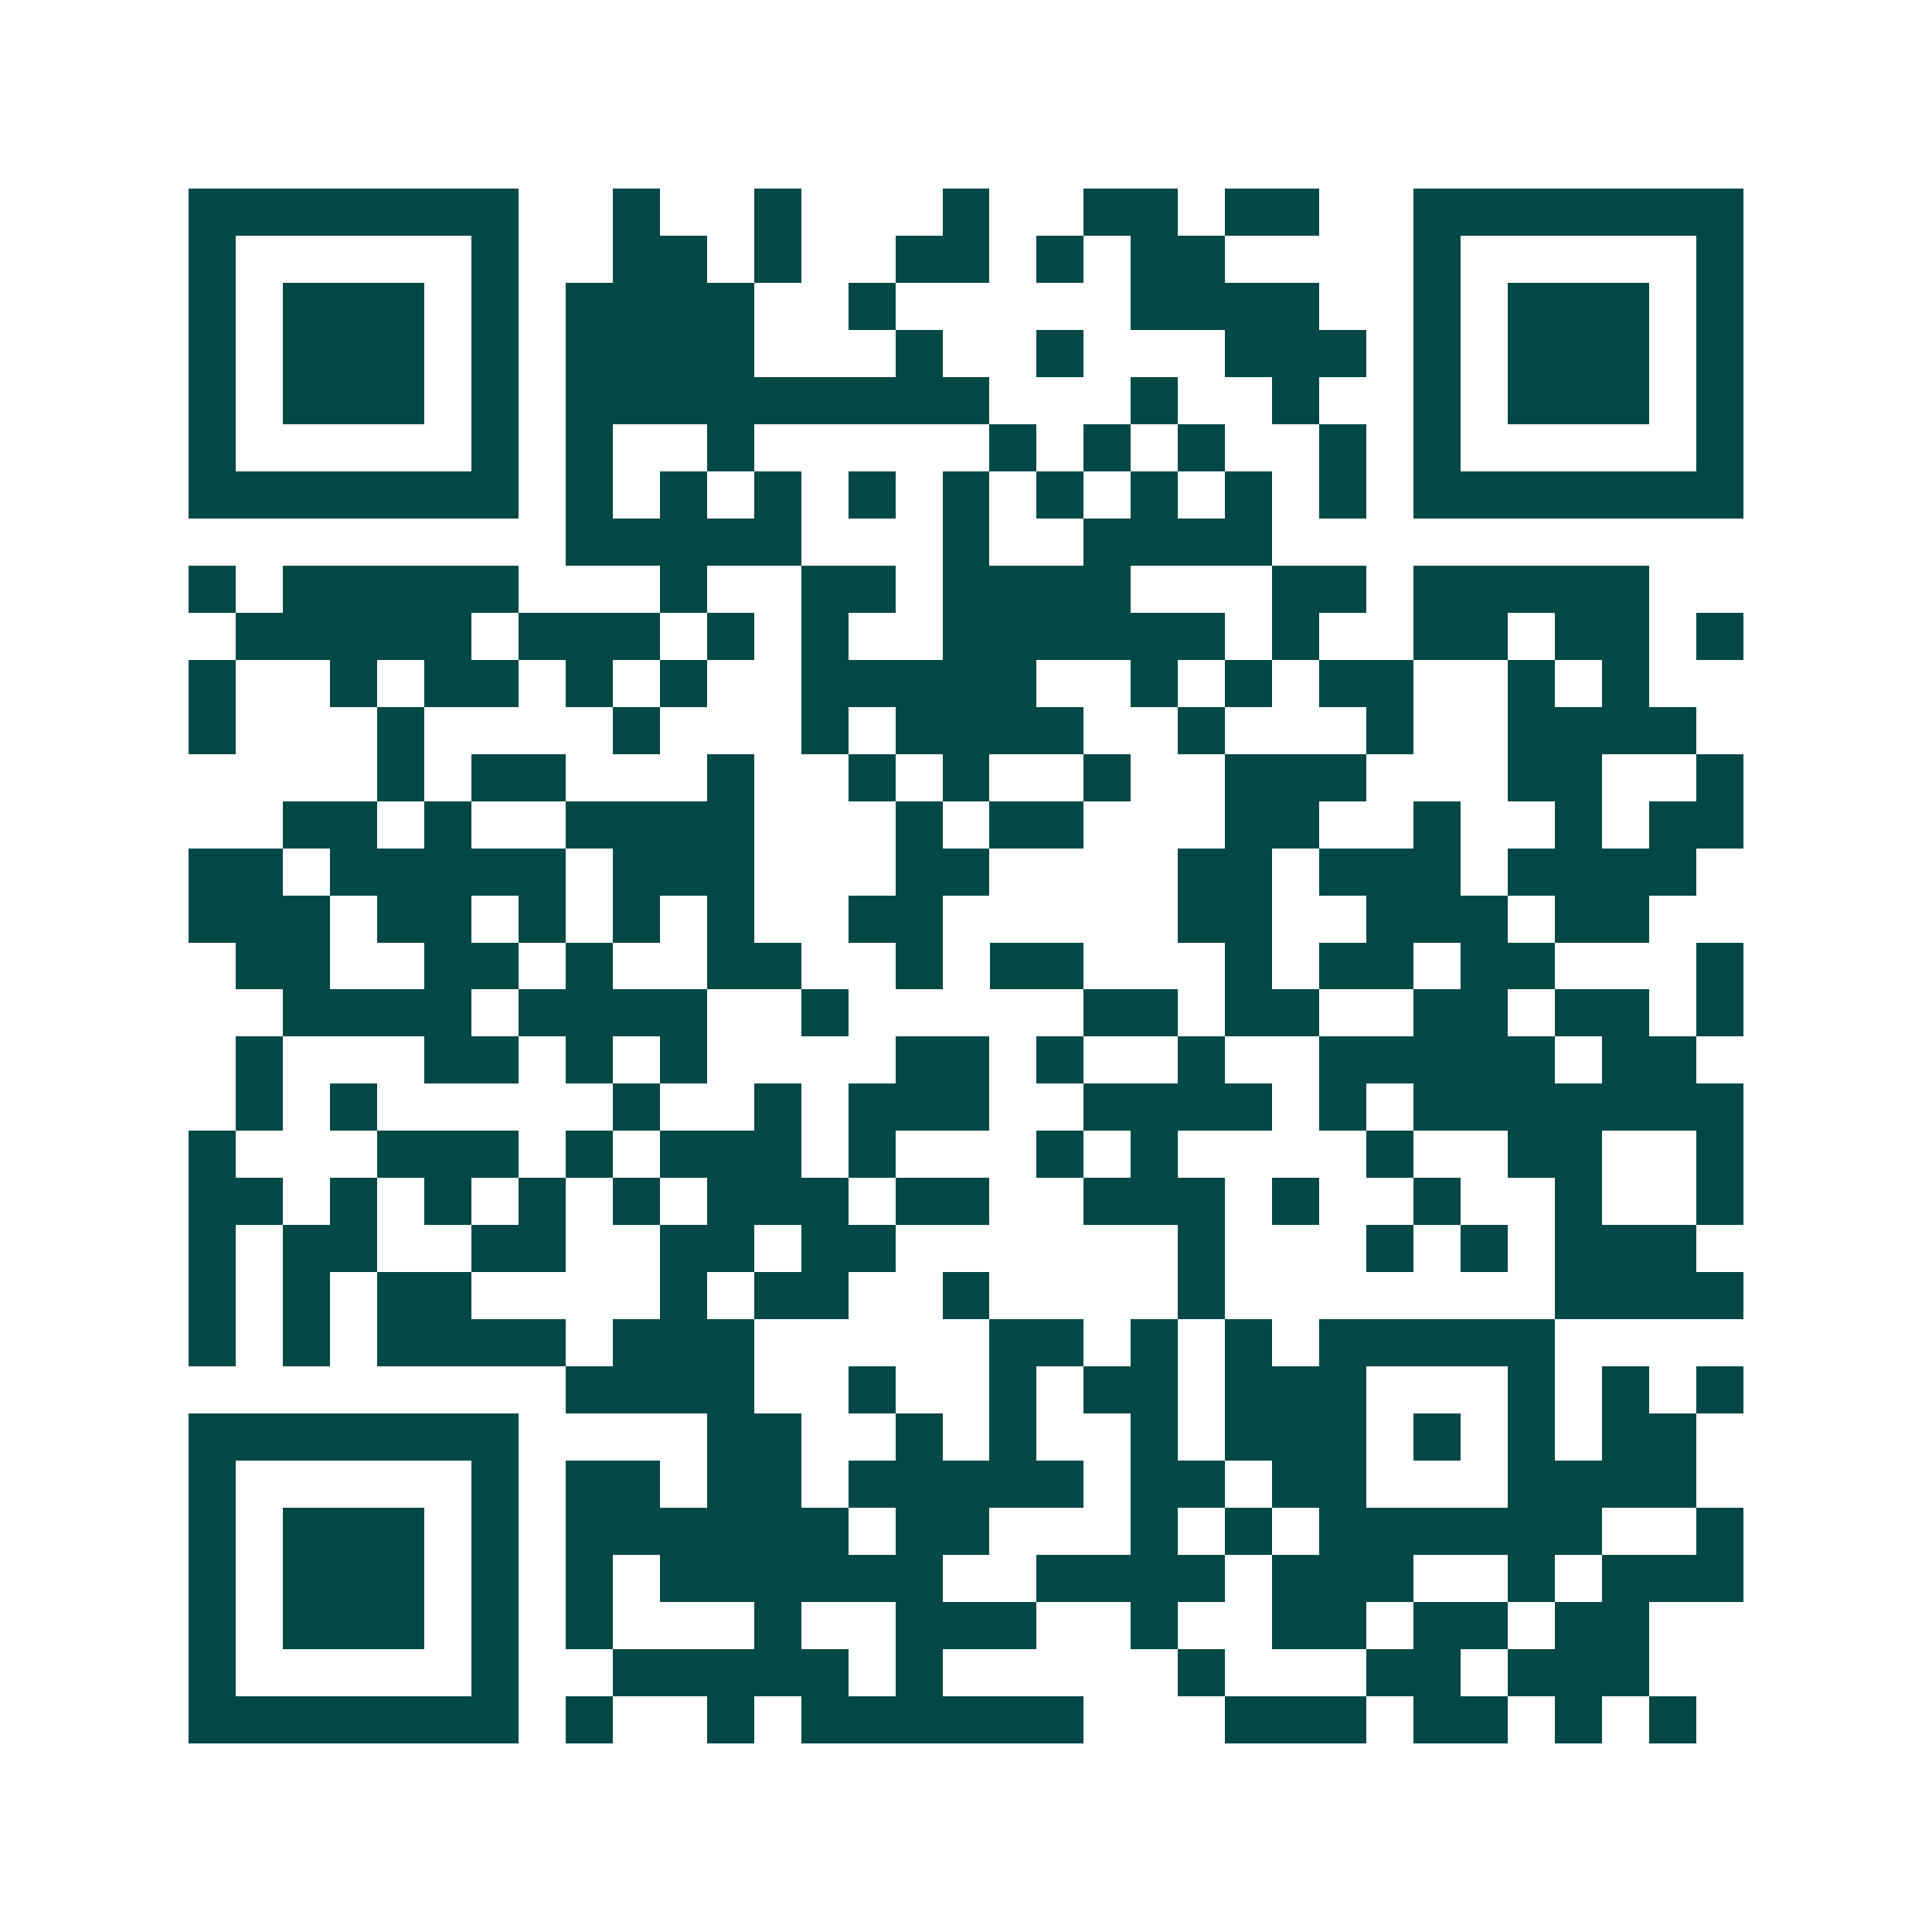 <svg xmlns="http://www.w3.org/2000/svg" width="200" height="200" viewBox="0 0 41 41" shape-rendering="crispEdges"><path fill="#ffffff" d="M0 0h41v41H0z"/><path stroke="#014847" d="M4 4.5h7m2 0h1m2 0h1m3 0h1m2 0h2m1 0h2m2 0h7M4 5.5h1m5 0h1m2 0h2m1 0h1m2 0h2m1 0h1m1 0h2m4 0h1m5 0h1M4 6.5h1m1 0h3m1 0h1m1 0h4m2 0h1m5 0h4m2 0h1m1 0h3m1 0h1M4 7.5h1m1 0h3m1 0h1m1 0h4m3 0h1m2 0h1m3 0h3m1 0h1m1 0h3m1 0h1M4 8.5h1m1 0h3m1 0h1m1 0h9m3 0h1m2 0h1m2 0h1m1 0h3m1 0h1M4 9.5h1m5 0h1m1 0h1m2 0h1m5 0h1m1 0h1m1 0h1m2 0h1m1 0h1m5 0h1M4 10.5h7m1 0h1m1 0h1m1 0h1m1 0h1m1 0h1m1 0h1m1 0h1m1 0h1m1 0h1m1 0h7M12 11.5h5m3 0h1m2 0h4M4 12.5h1m1 0h5m3 0h1m2 0h2m1 0h4m3 0h2m1 0h5M5 13.5h5m1 0h3m1 0h1m1 0h1m2 0h6m1 0h1m2 0h2m1 0h2m1 0h1M4 14.5h1m2 0h1m1 0h2m1 0h1m1 0h1m2 0h5m2 0h1m1 0h1m1 0h2m2 0h1m1 0h1M4 15.5h1m3 0h1m4 0h1m3 0h1m1 0h4m2 0h1m3 0h1m2 0h4M8 16.5h1m1 0h2m3 0h1m2 0h1m1 0h1m2 0h1m2 0h3m3 0h2m2 0h1M6 17.5h2m1 0h1m2 0h4m3 0h1m1 0h2m3 0h2m2 0h1m2 0h1m1 0h2M4 18.5h2m1 0h5m1 0h3m3 0h2m4 0h2m1 0h3m1 0h4M4 19.5h3m1 0h2m1 0h1m1 0h1m1 0h1m2 0h2m5 0h2m2 0h3m1 0h2M5 20.5h2m2 0h2m1 0h1m2 0h2m2 0h1m1 0h2m3 0h1m1 0h2m1 0h2m3 0h1M6 21.5h4m1 0h4m2 0h1m5 0h2m1 0h2m2 0h2m1 0h2m1 0h1M5 22.5h1m3 0h2m1 0h1m1 0h1m4 0h2m1 0h1m2 0h1m2 0h5m1 0h2M5 23.5h1m1 0h1m5 0h1m2 0h1m1 0h3m2 0h4m1 0h1m1 0h7M4 24.5h1m3 0h3m1 0h1m1 0h3m1 0h1m3 0h1m1 0h1m4 0h1m2 0h2m2 0h1M4 25.5h2m1 0h1m1 0h1m1 0h1m1 0h1m1 0h3m1 0h2m2 0h3m1 0h1m2 0h1m2 0h1m2 0h1M4 26.5h1m1 0h2m2 0h2m2 0h2m1 0h2m6 0h1m3 0h1m1 0h1m1 0h3M4 27.5h1m1 0h1m1 0h2m4 0h1m1 0h2m2 0h1m4 0h1m7 0h4M4 28.5h1m1 0h1m1 0h4m1 0h3m5 0h2m1 0h1m1 0h1m1 0h5M12 29.5h4m2 0h1m2 0h1m1 0h2m1 0h3m3 0h1m1 0h1m1 0h1M4 30.5h7m4 0h2m2 0h1m1 0h1m2 0h1m1 0h3m1 0h1m1 0h1m1 0h2M4 31.5h1m5 0h1m1 0h2m1 0h2m1 0h5m1 0h2m1 0h2m3 0h4M4 32.5h1m1 0h3m1 0h1m1 0h6m1 0h2m3 0h1m1 0h1m1 0h6m2 0h1M4 33.5h1m1 0h3m1 0h1m1 0h1m1 0h6m2 0h4m1 0h3m2 0h1m1 0h3M4 34.5h1m1 0h3m1 0h1m1 0h1m3 0h1m2 0h3m2 0h1m2 0h2m1 0h2m1 0h2M4 35.5h1m5 0h1m2 0h5m1 0h1m5 0h1m3 0h2m1 0h3M4 36.5h7m1 0h1m2 0h1m1 0h6m3 0h3m1 0h2m1 0h1m1 0h1"/></svg>
